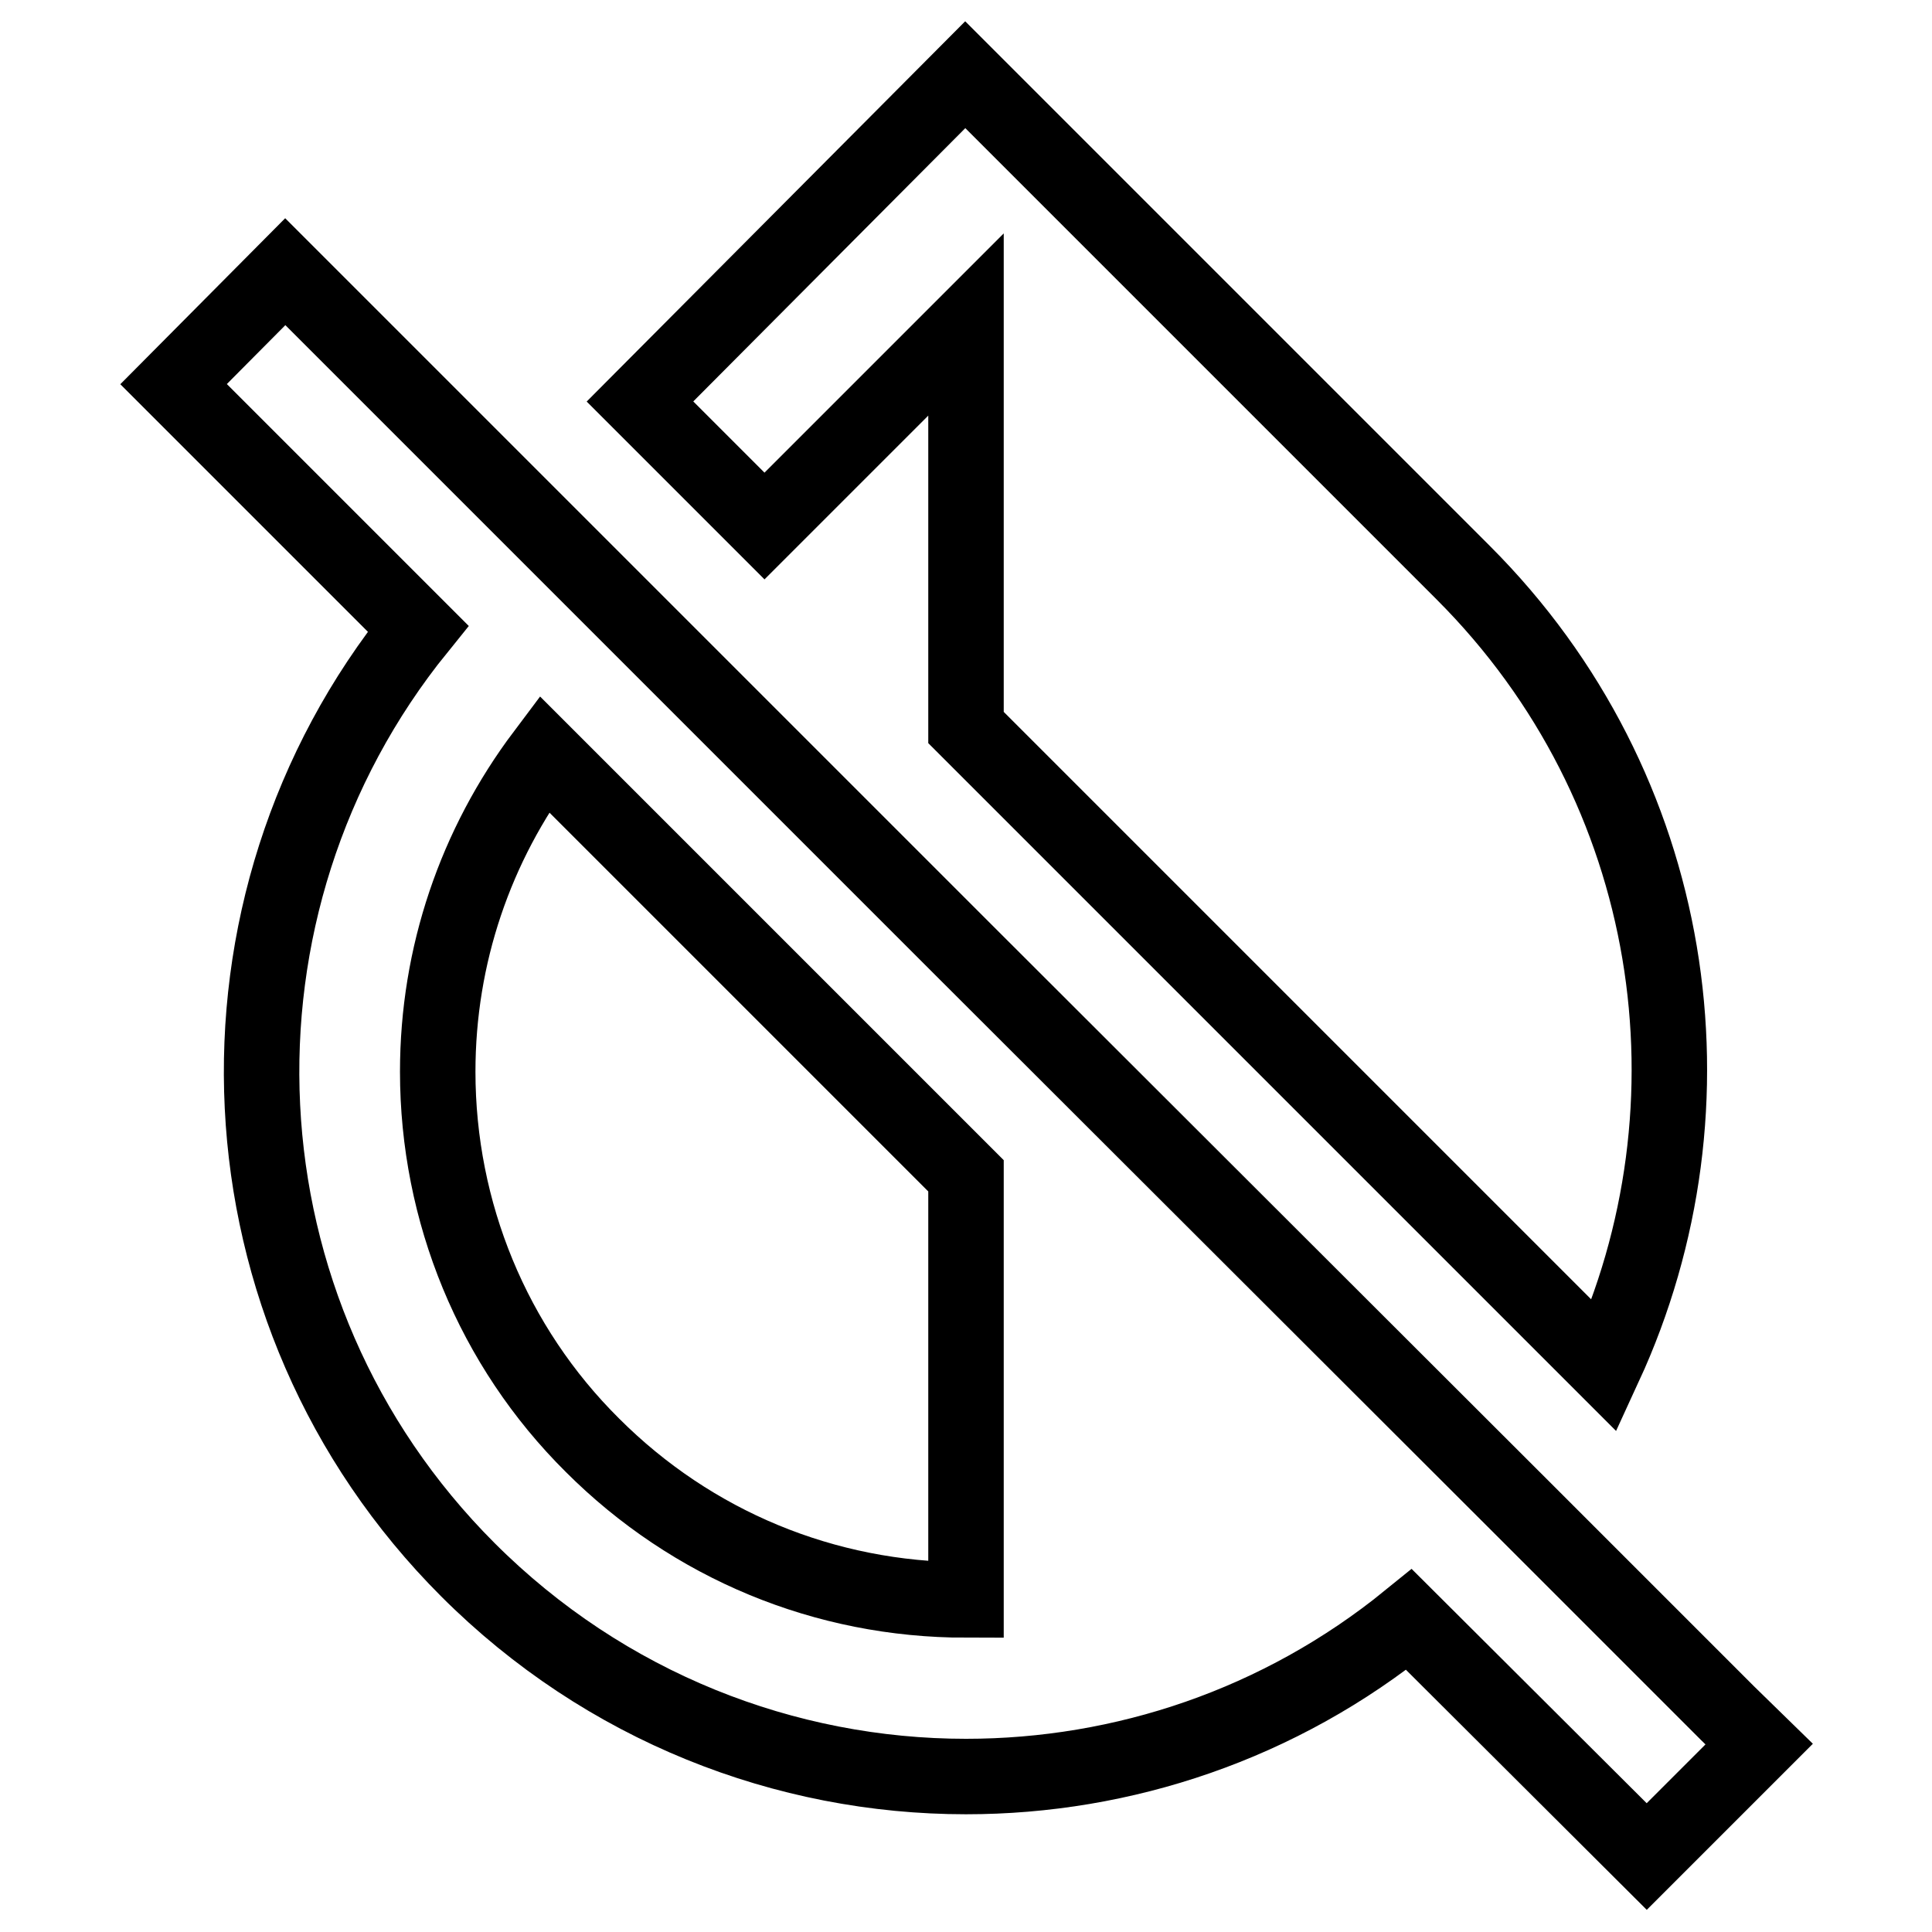 <?xml version="1.0" encoding="utf-8"?>
<!-- Svg Vector Icons : http://www.onlinewebfonts.com/icon -->
<!DOCTYPE svg PUBLIC "-//W3C//DTD SVG 1.1//EN" "http://www.w3.org/Graphics/SVG/1.1/DTD/svg11.dtd">
<svg version="1.1" xmlns="http://www.w3.org/2000/svg" xmlns:xlink="http://www.w3.org/1999/xlink" x="0px" y="0px" viewBox="0 0 256 256" enable-background="new 0 0 256 256" xml:space="preserve">
<g> <path stroke-width="10" fill-opacity="0" stroke="#000000"  d="M228.9,227l-27.5-27.5L128,126.2L86.4,84.6L69.9,68.1L37.8,36L23,50.9l32.4,32.4 C25.7,120,27.9,173.9,62,208c18.2,18.2,42.1,27.4,66,27.4c20.8,0,41.6-6.9,58.7-20.8l31.5,31.4l14.9-14.9L228.9,227L228.9,227z  M128,212c-18.7,0-36.3-7.3-49.5-20.5C65.3,178.4,58,160.6,58,142c0-15.4,5-30,14.1-42.1l55.9,55.9V212z M128,43v53.4l84.6,84.6 c15.9-34.5,9.8-76.6-18.7-105.1l-66-66L84.8,53.2l16.5,16.5L128,43z"/></g>
</svg>